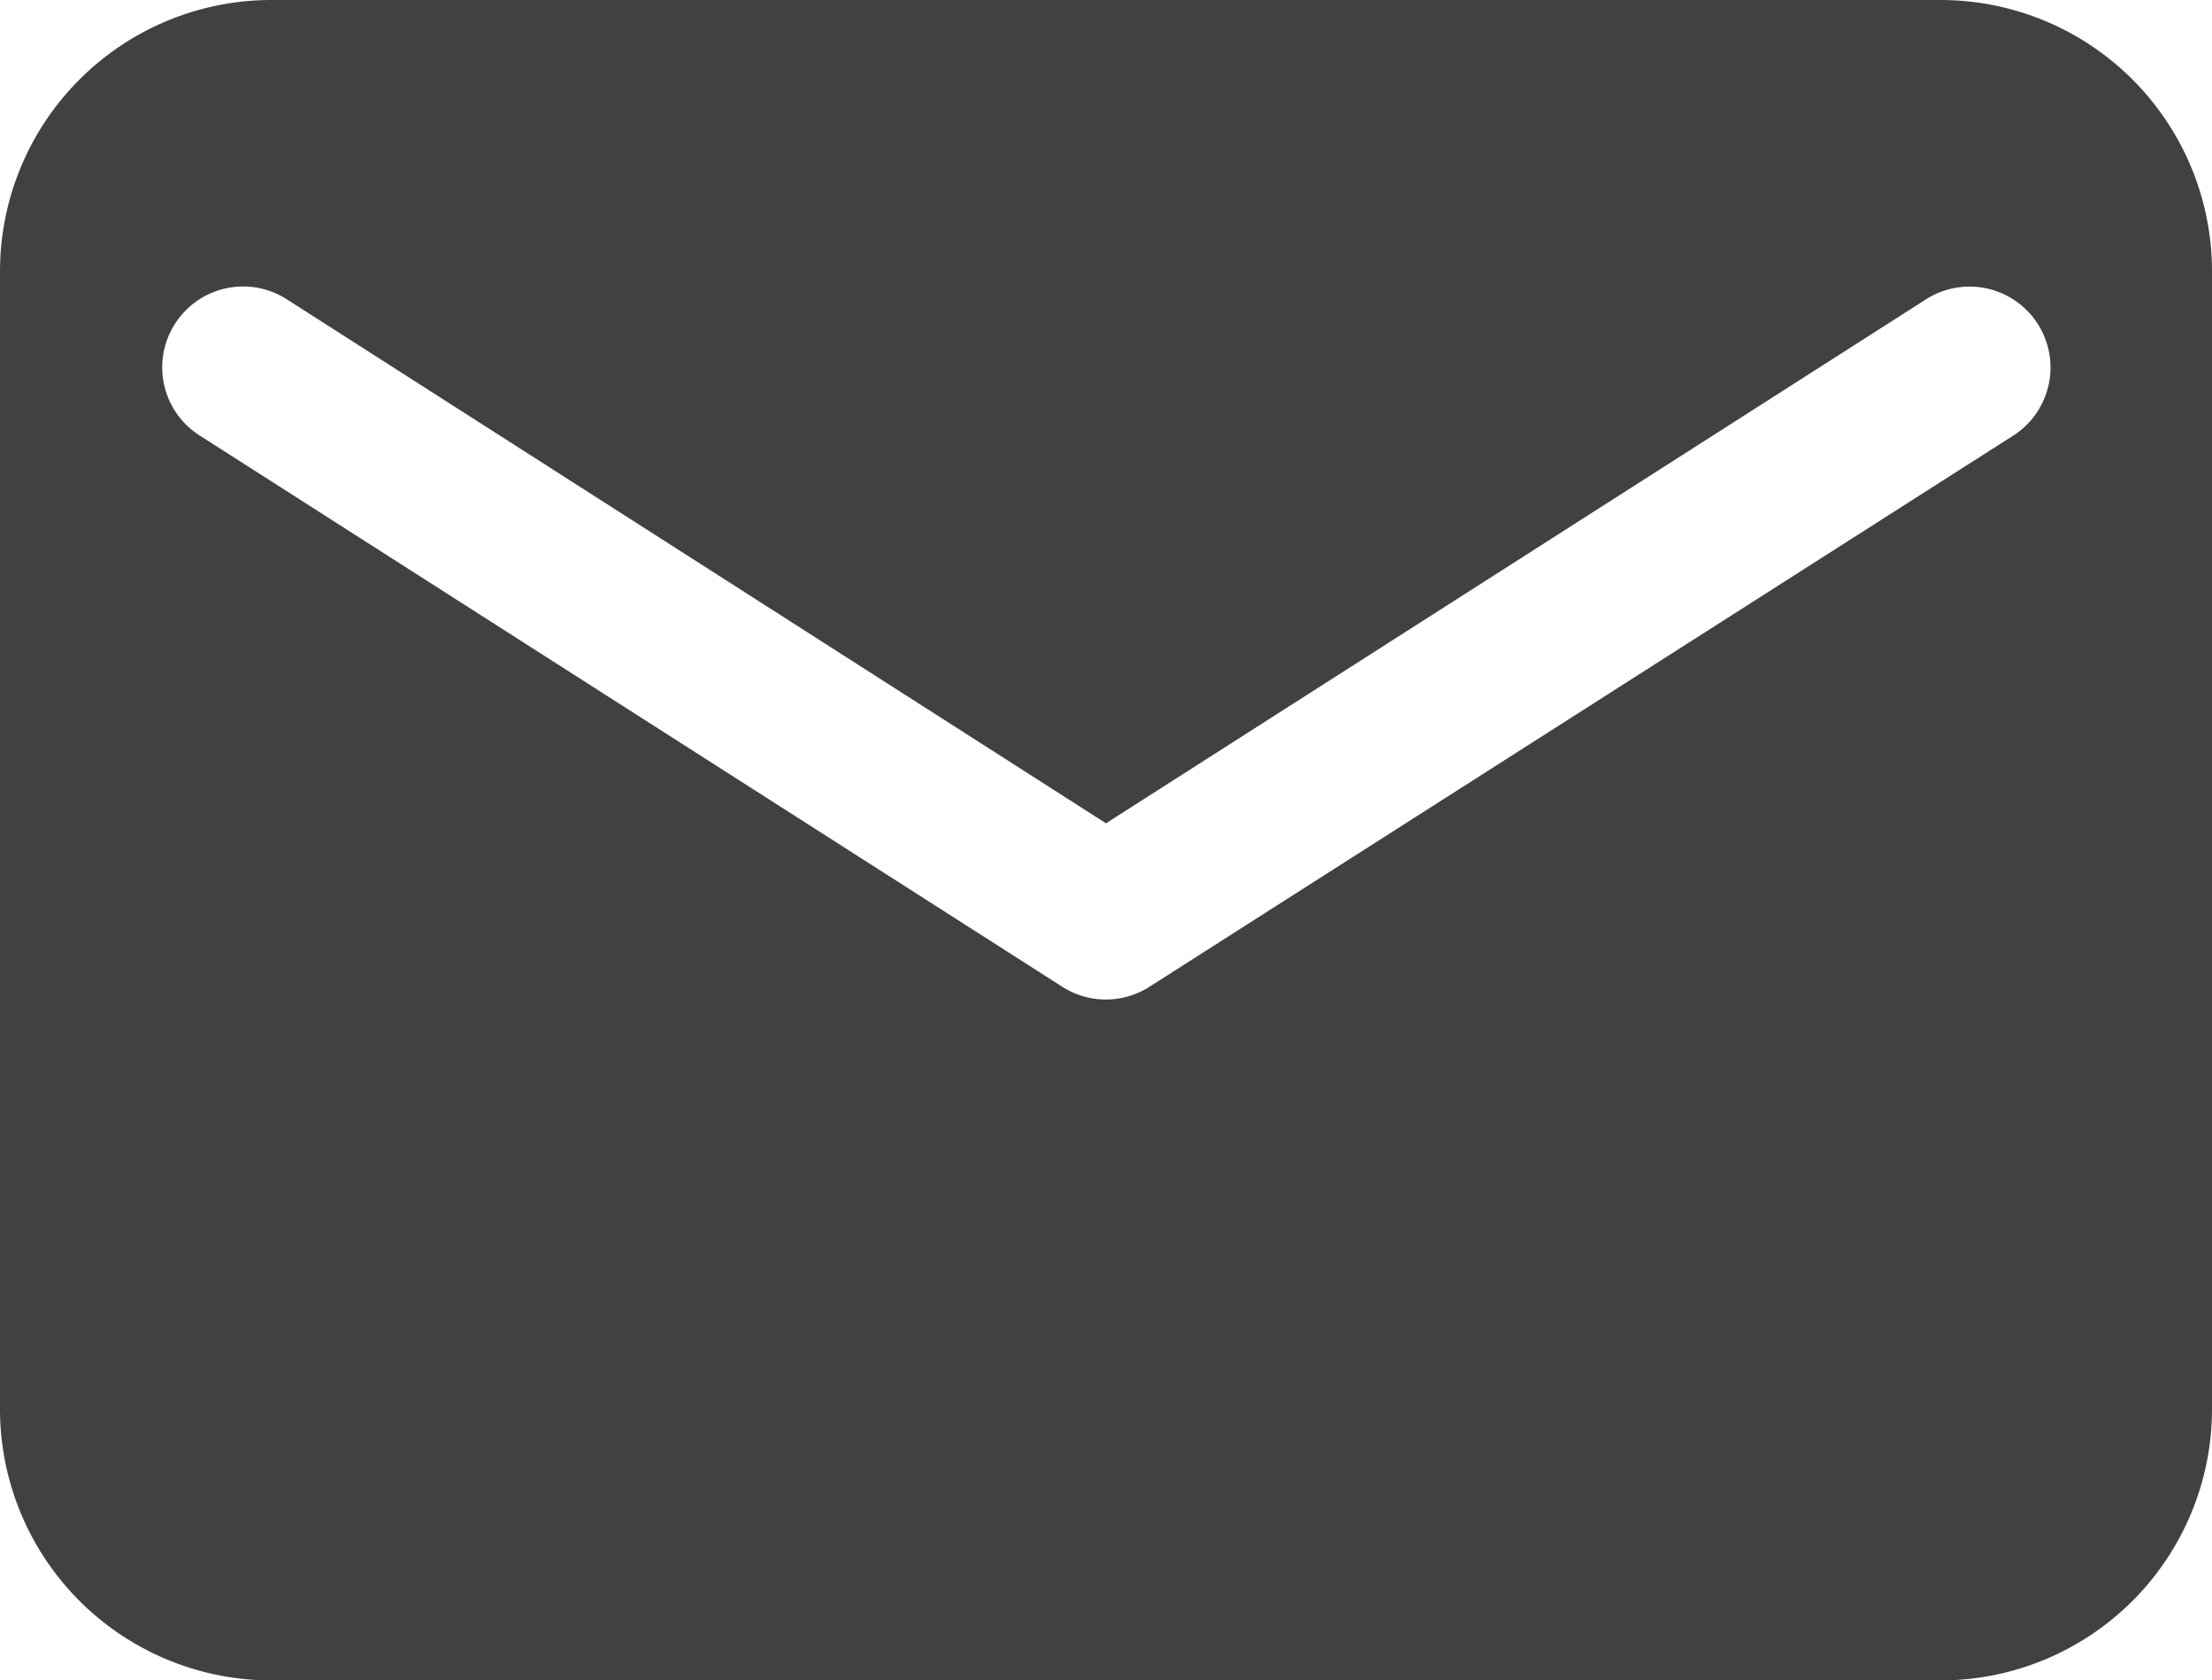<svg xmlns="http://www.w3.org/2000/svg" viewBox="0 0 177.3 134.71"><defs><style>.cls-1{fill:#414042;}</style></defs><title>Asset 1</title><g id="Layer_2" data-name="Layer 2"><g id="Layer_1-2" data-name="Layer 1"><path class="cls-1" d="M21.76,134.71H155.54A21.76,21.76,0,0,0,177.3,113V21.76A21.76,21.76,0,0,0,155.54,0H21.76A21.76,21.76,0,0,0,0,21.76V113A21.76,21.76,0,0,0,21.76,134.71ZM14,26a6.48,6.48,0,0,1,9-2L88.65,66l65.72-42a6.48,6.48,0,1,1,7,10.92L92.14,79.1a6.48,6.48,0,0,1-7,0L16,34.91A6.47,6.47,0,0,1,14,26Z"/></g></g></svg>